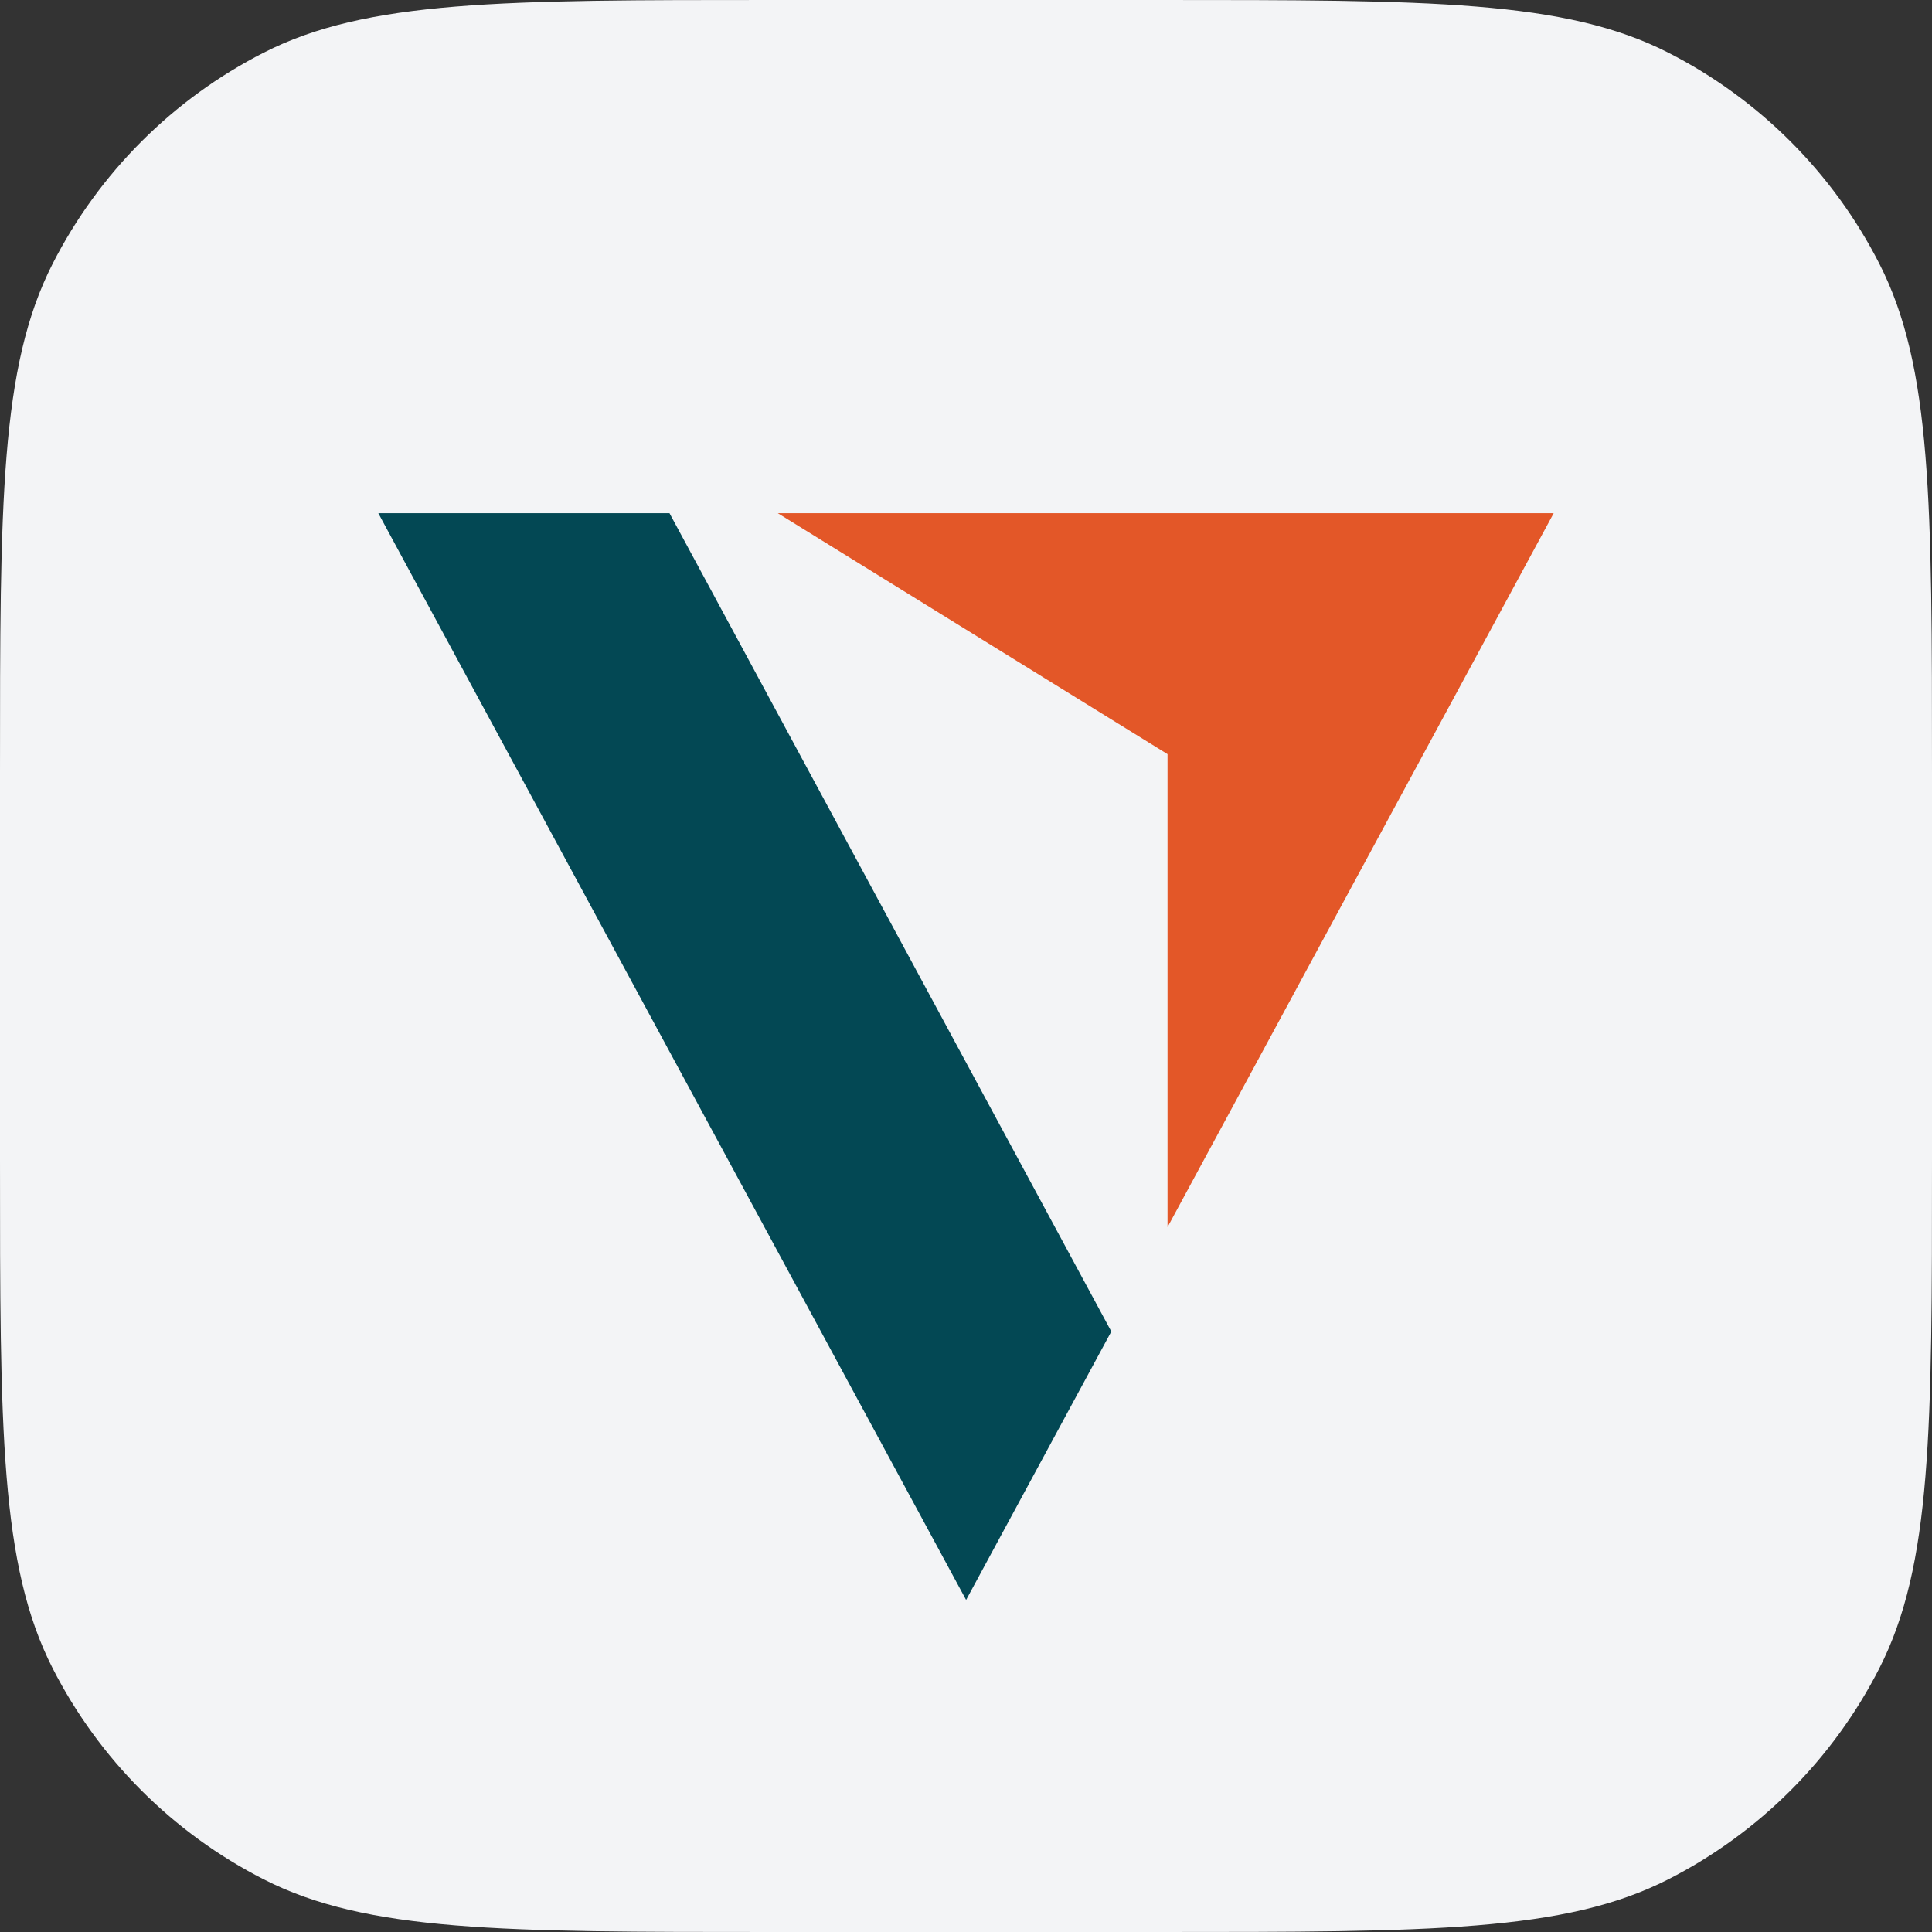 <svg width="32" height="32" viewBox="0 0 32 32" fill="none" xmlns="http://www.w3.org/2000/svg">
<rect x="0" y="0" width="32" height="32" fill="#333333" stroke="none"/>
<g clip-path="url(#clip0_2232_6298)">
<path d="M0 12.8C0 8.32 0 6.079 0.872 4.368C1.639 2.863 2.863 1.639 4.368 0.872C6.079 0 8.32 0 12.8 0H19.2C23.68 0 25.921 0 27.632 0.872C29.137 1.639 30.361 2.863 31.128 4.368C32 6.079 32 8.32 32 12.8V19.2C32 23.68 32 25.921 31.128 27.632C30.361 29.137 29.137 30.361 27.632 31.128C25.921 32 23.68 32 19.2 32H12.8C8.32 32 6.079 32 4.368 31.128C2.863 30.361 1.639 29.137 0.872 27.632C0 25.921 0 23.68 0 19.2V12.8Z" fill="#F3F4F6"/>
<path d="M6.266 8.5H11.089L18.407 22.054L16.002 26.5L6.266 8.5Z" fill="#034854"/>
<path d="M12.883 8.5H25.734L19.338 20.325V12.491L12.883 8.5Z" fill="#E35728"/>
</g>
<defs>
<clipPath id="clip0_2232_6298">
<rect width="32" height="32" fill="white"/>
</clipPath>
</defs>
</svg>
